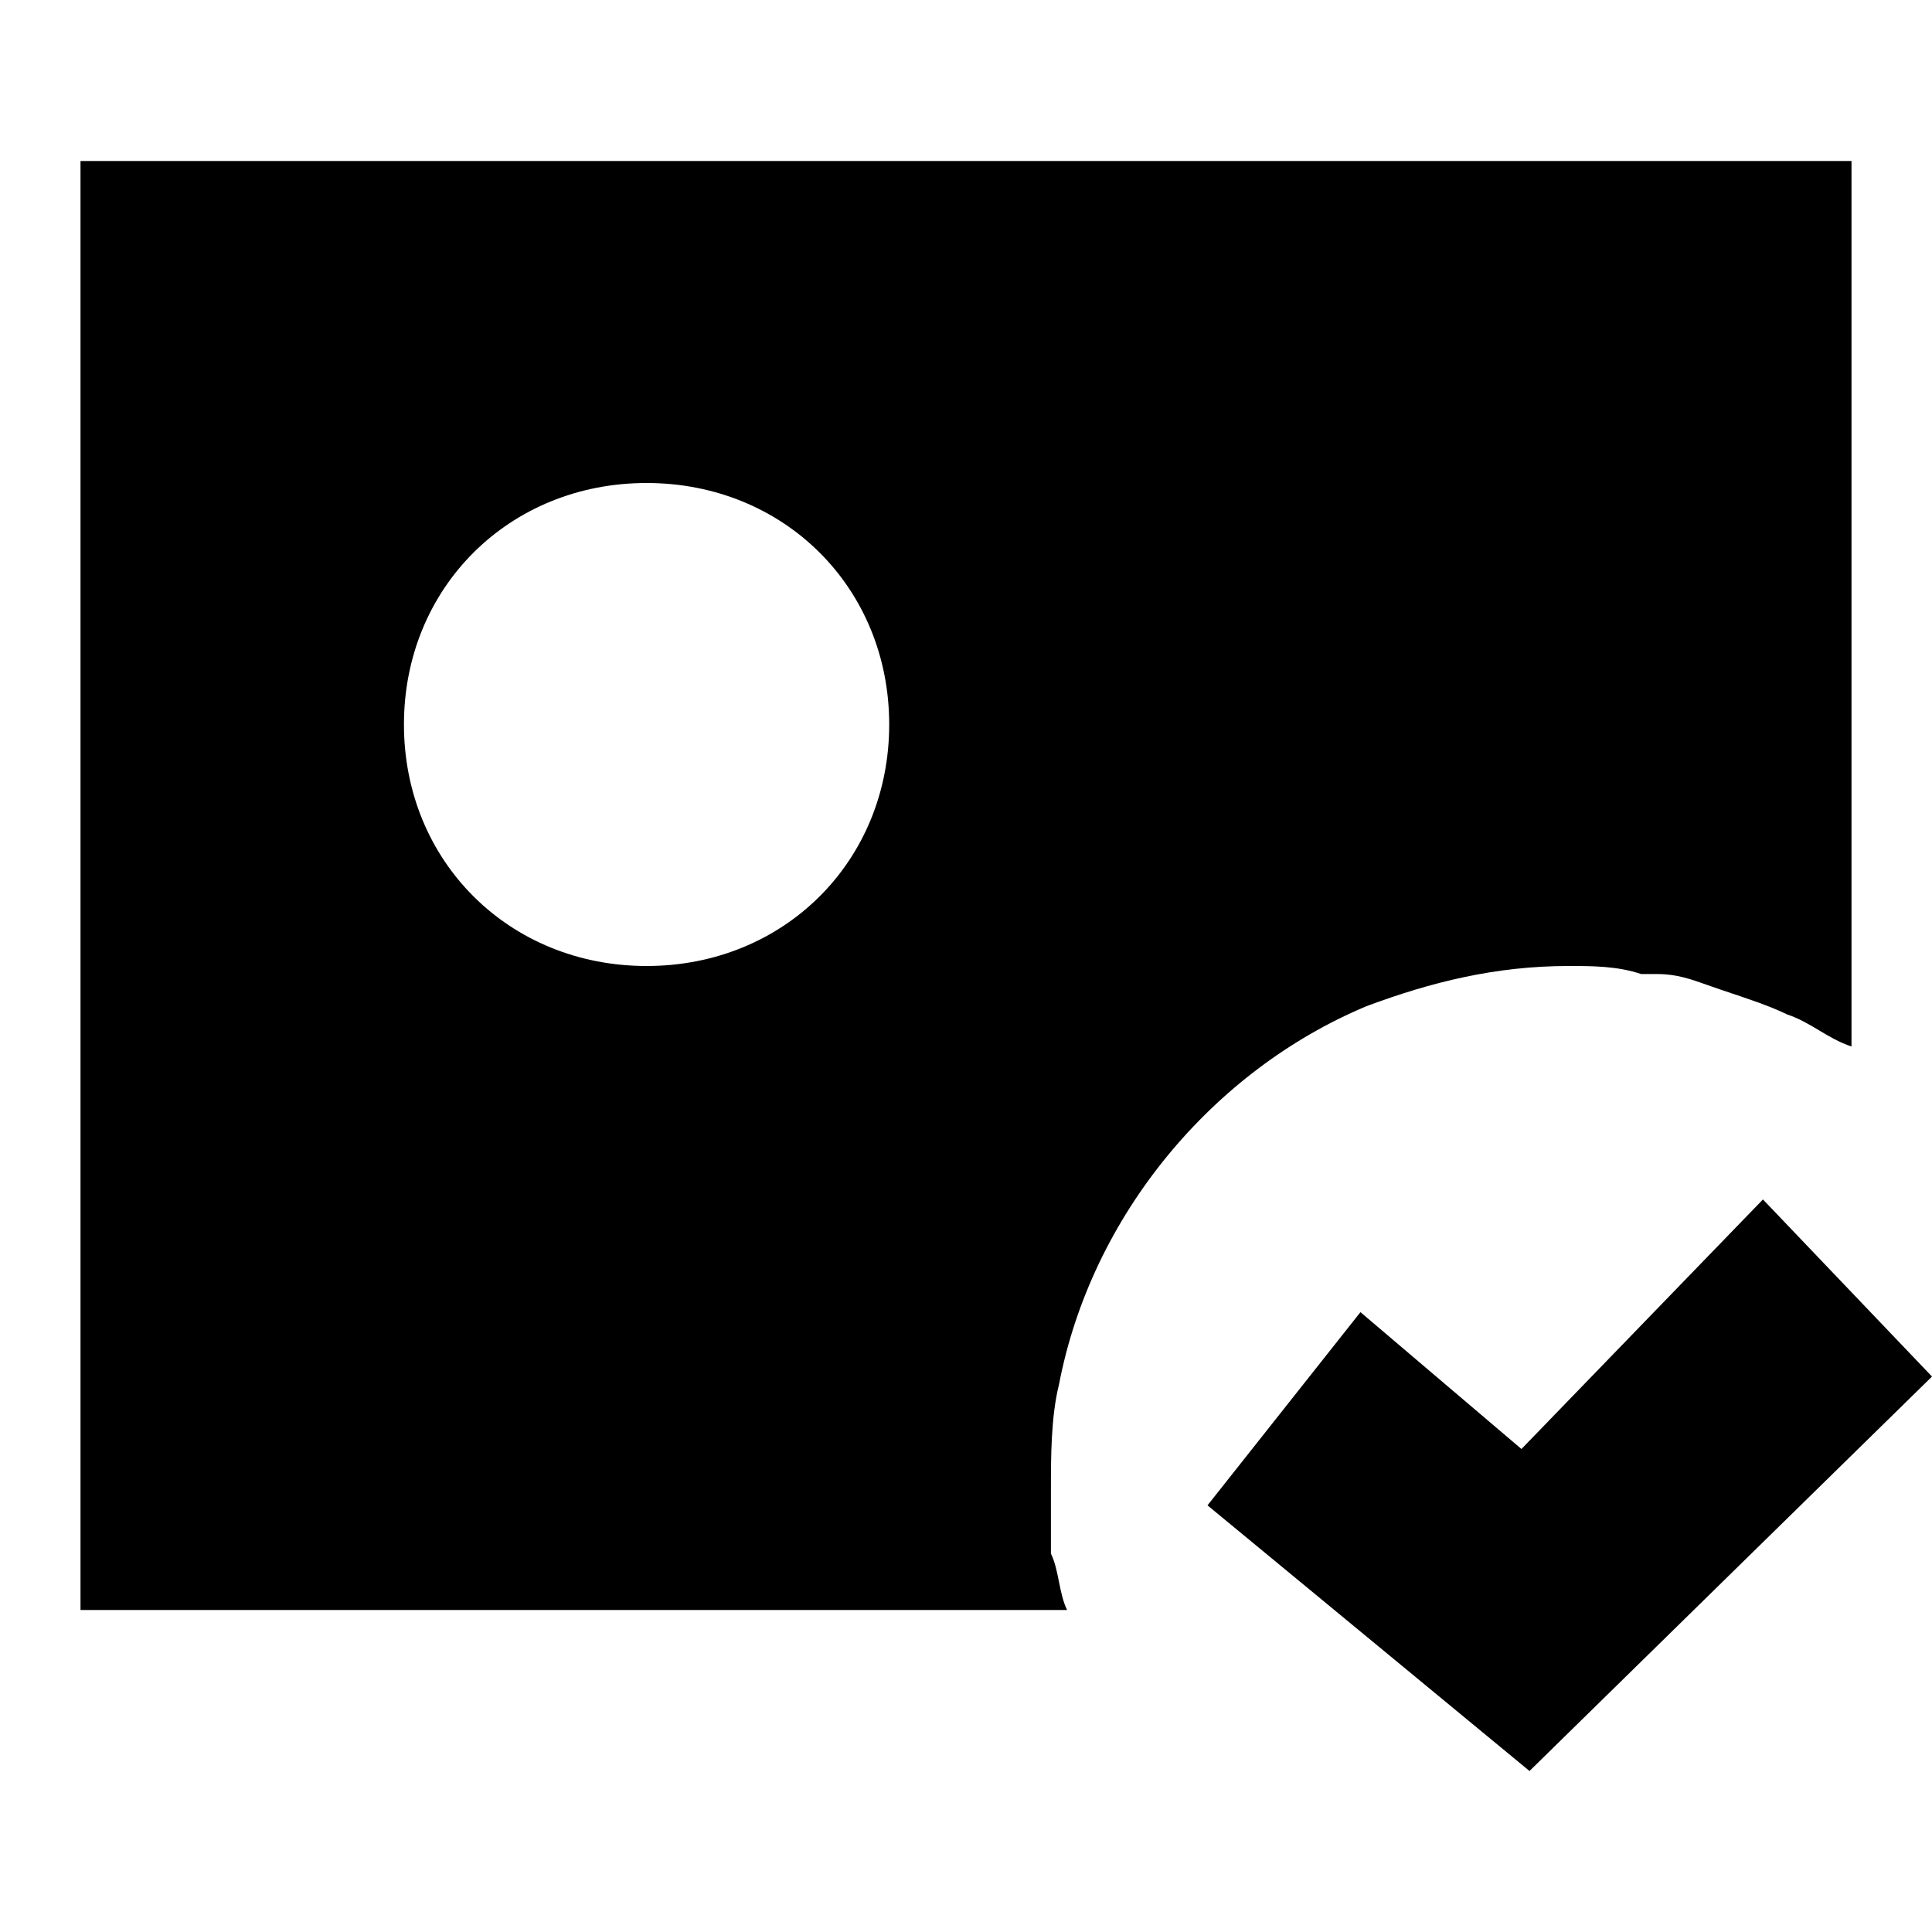 <svg width="24" height="24" viewBox="0 0 24 24" fill="none" xmlns="http://www.w3.org/2000/svg">
  <title>Id check (filled)</title>
  <g transform="matrix(
          1 0
          0 1
          1 2
        )"><path fill-rule="evenodd" clip-rule="evenodd" d="M12.055 16.5L12.055 17.3C12.105 17.4 12.13 17.525 12.155 17.65C12.18 17.775 12.206 17.9 12.256 18L0 18L0 0L22 0L22 11C21.849 10.95 21.724 10.875 21.598 10.8C21.473 10.725 21.347 10.65 21.196 10.6C20.995 10.5 20.694 10.4 20.393 10.3L20.393 10.3C20.33 10.279 20.271 10.258 20.215 10.238C20.003 10.163 19.828 10.1 19.589 10.1L19.388 10.1C19.087 10 18.785 10 18.484 10C17.58 10 16.776 10.2 15.973 10.5C14.064 11.3 12.557 13.1 12.155 15.2C12.055 15.6 12.055 16.1 12.055 16.5ZM4.018 7C4.018 8.7 5.324 10 7.032 10C8.74 10 10.046 8.7 10.046 7C10.046 5.3 8.74 4 7.032 4C5.324 4 4.018 5.3 4.018 7ZM14 16.7L18 20L23 15.1L20.9 12.9L17.9 16L15.9 14.3L14 16.7Z" fill="currentColor" opacity="1"/></g>
</svg>